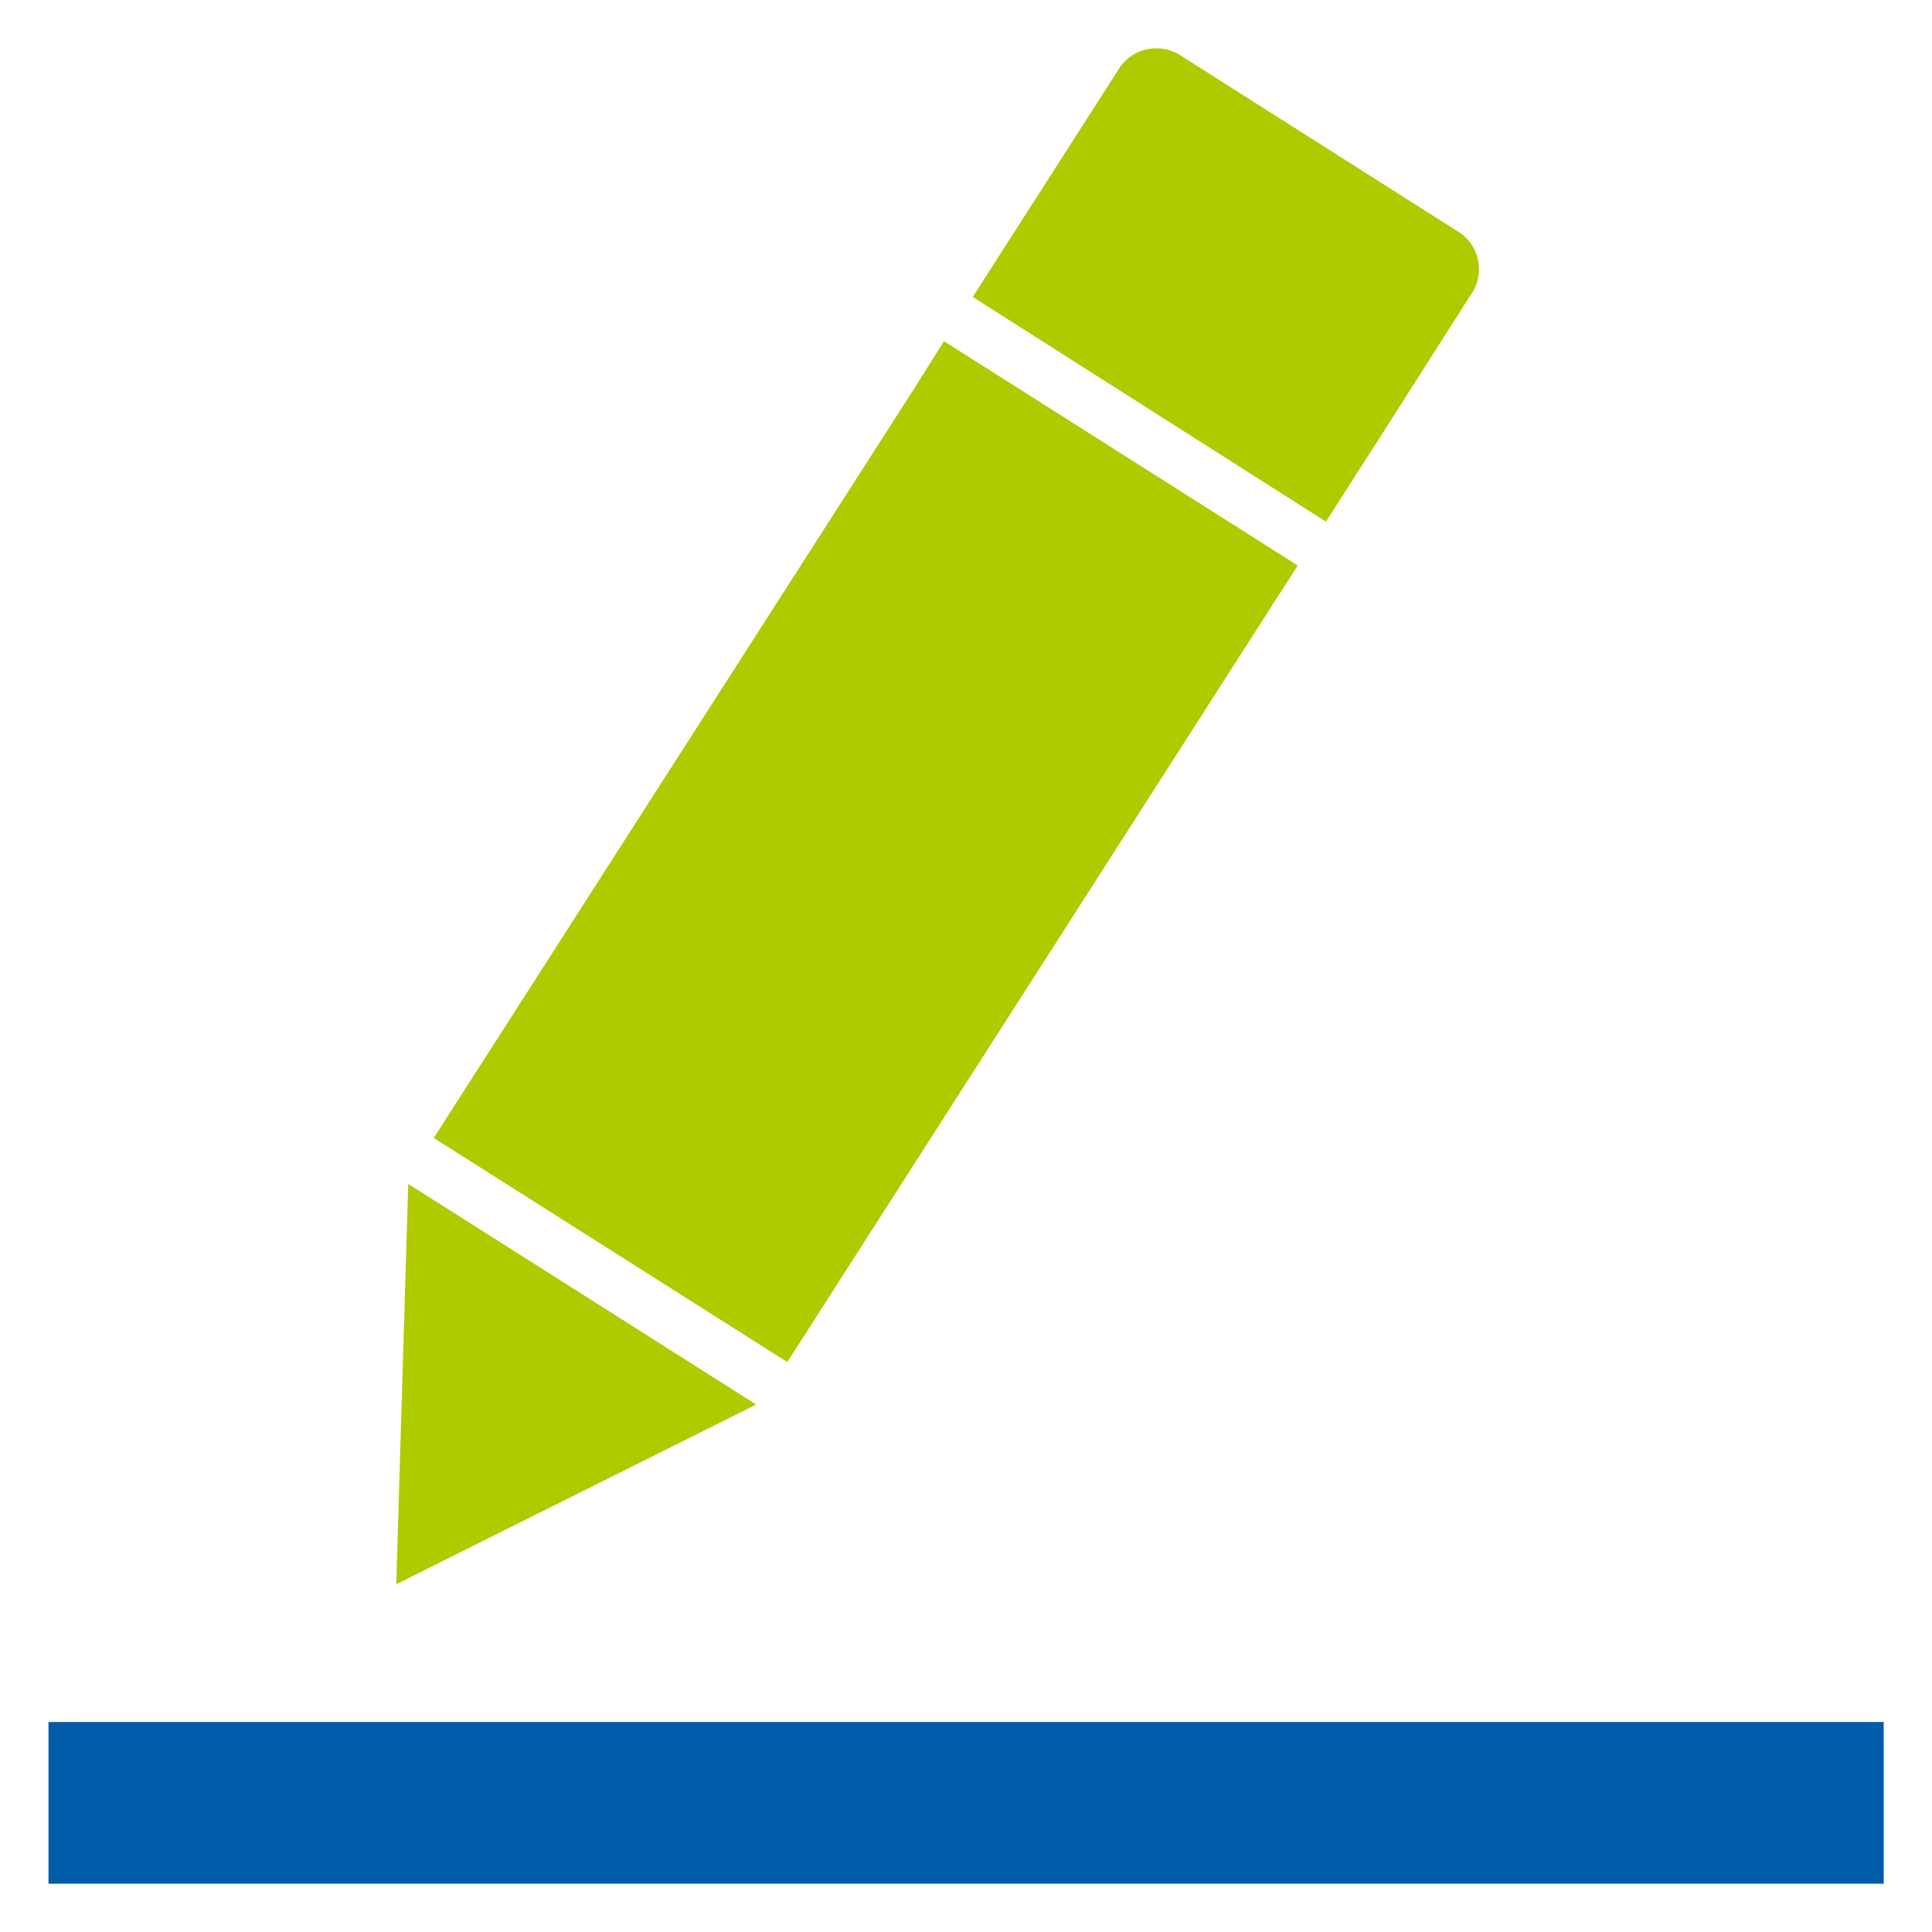 <?xml version="1.0" encoding="UTF-8"?><svg xmlns="http://www.w3.org/2000/svg" id="TAIFUN" viewBox="0 0 100 100"><defs><style>.cls-1{fill:#b0ca00;}.cls-2{fill:#005bab;}</style></defs><title>DrawLine</title><path class="cls-1" d="M21.13,61.28,20.51,82,39.14,72.7l-9-5.71ZM75.49,12,61.09,2.86A2.31,2.31,0,0,0,58,3.43l-4.62,7.21-.77,1.2-2.26,3.53L68.63,27l2.26-3.53.77-1.2L76.29,15A2.29,2.29,0,0,0,75.49,12ZM47.39,20,22.45,58.9,40.75,70.5,65.7,31.56l1.47-2.29L48.86,17.66Z"/><rect class="cls-2" x="2.51" y="89.13" width="94.99" height="8.37"/></svg>